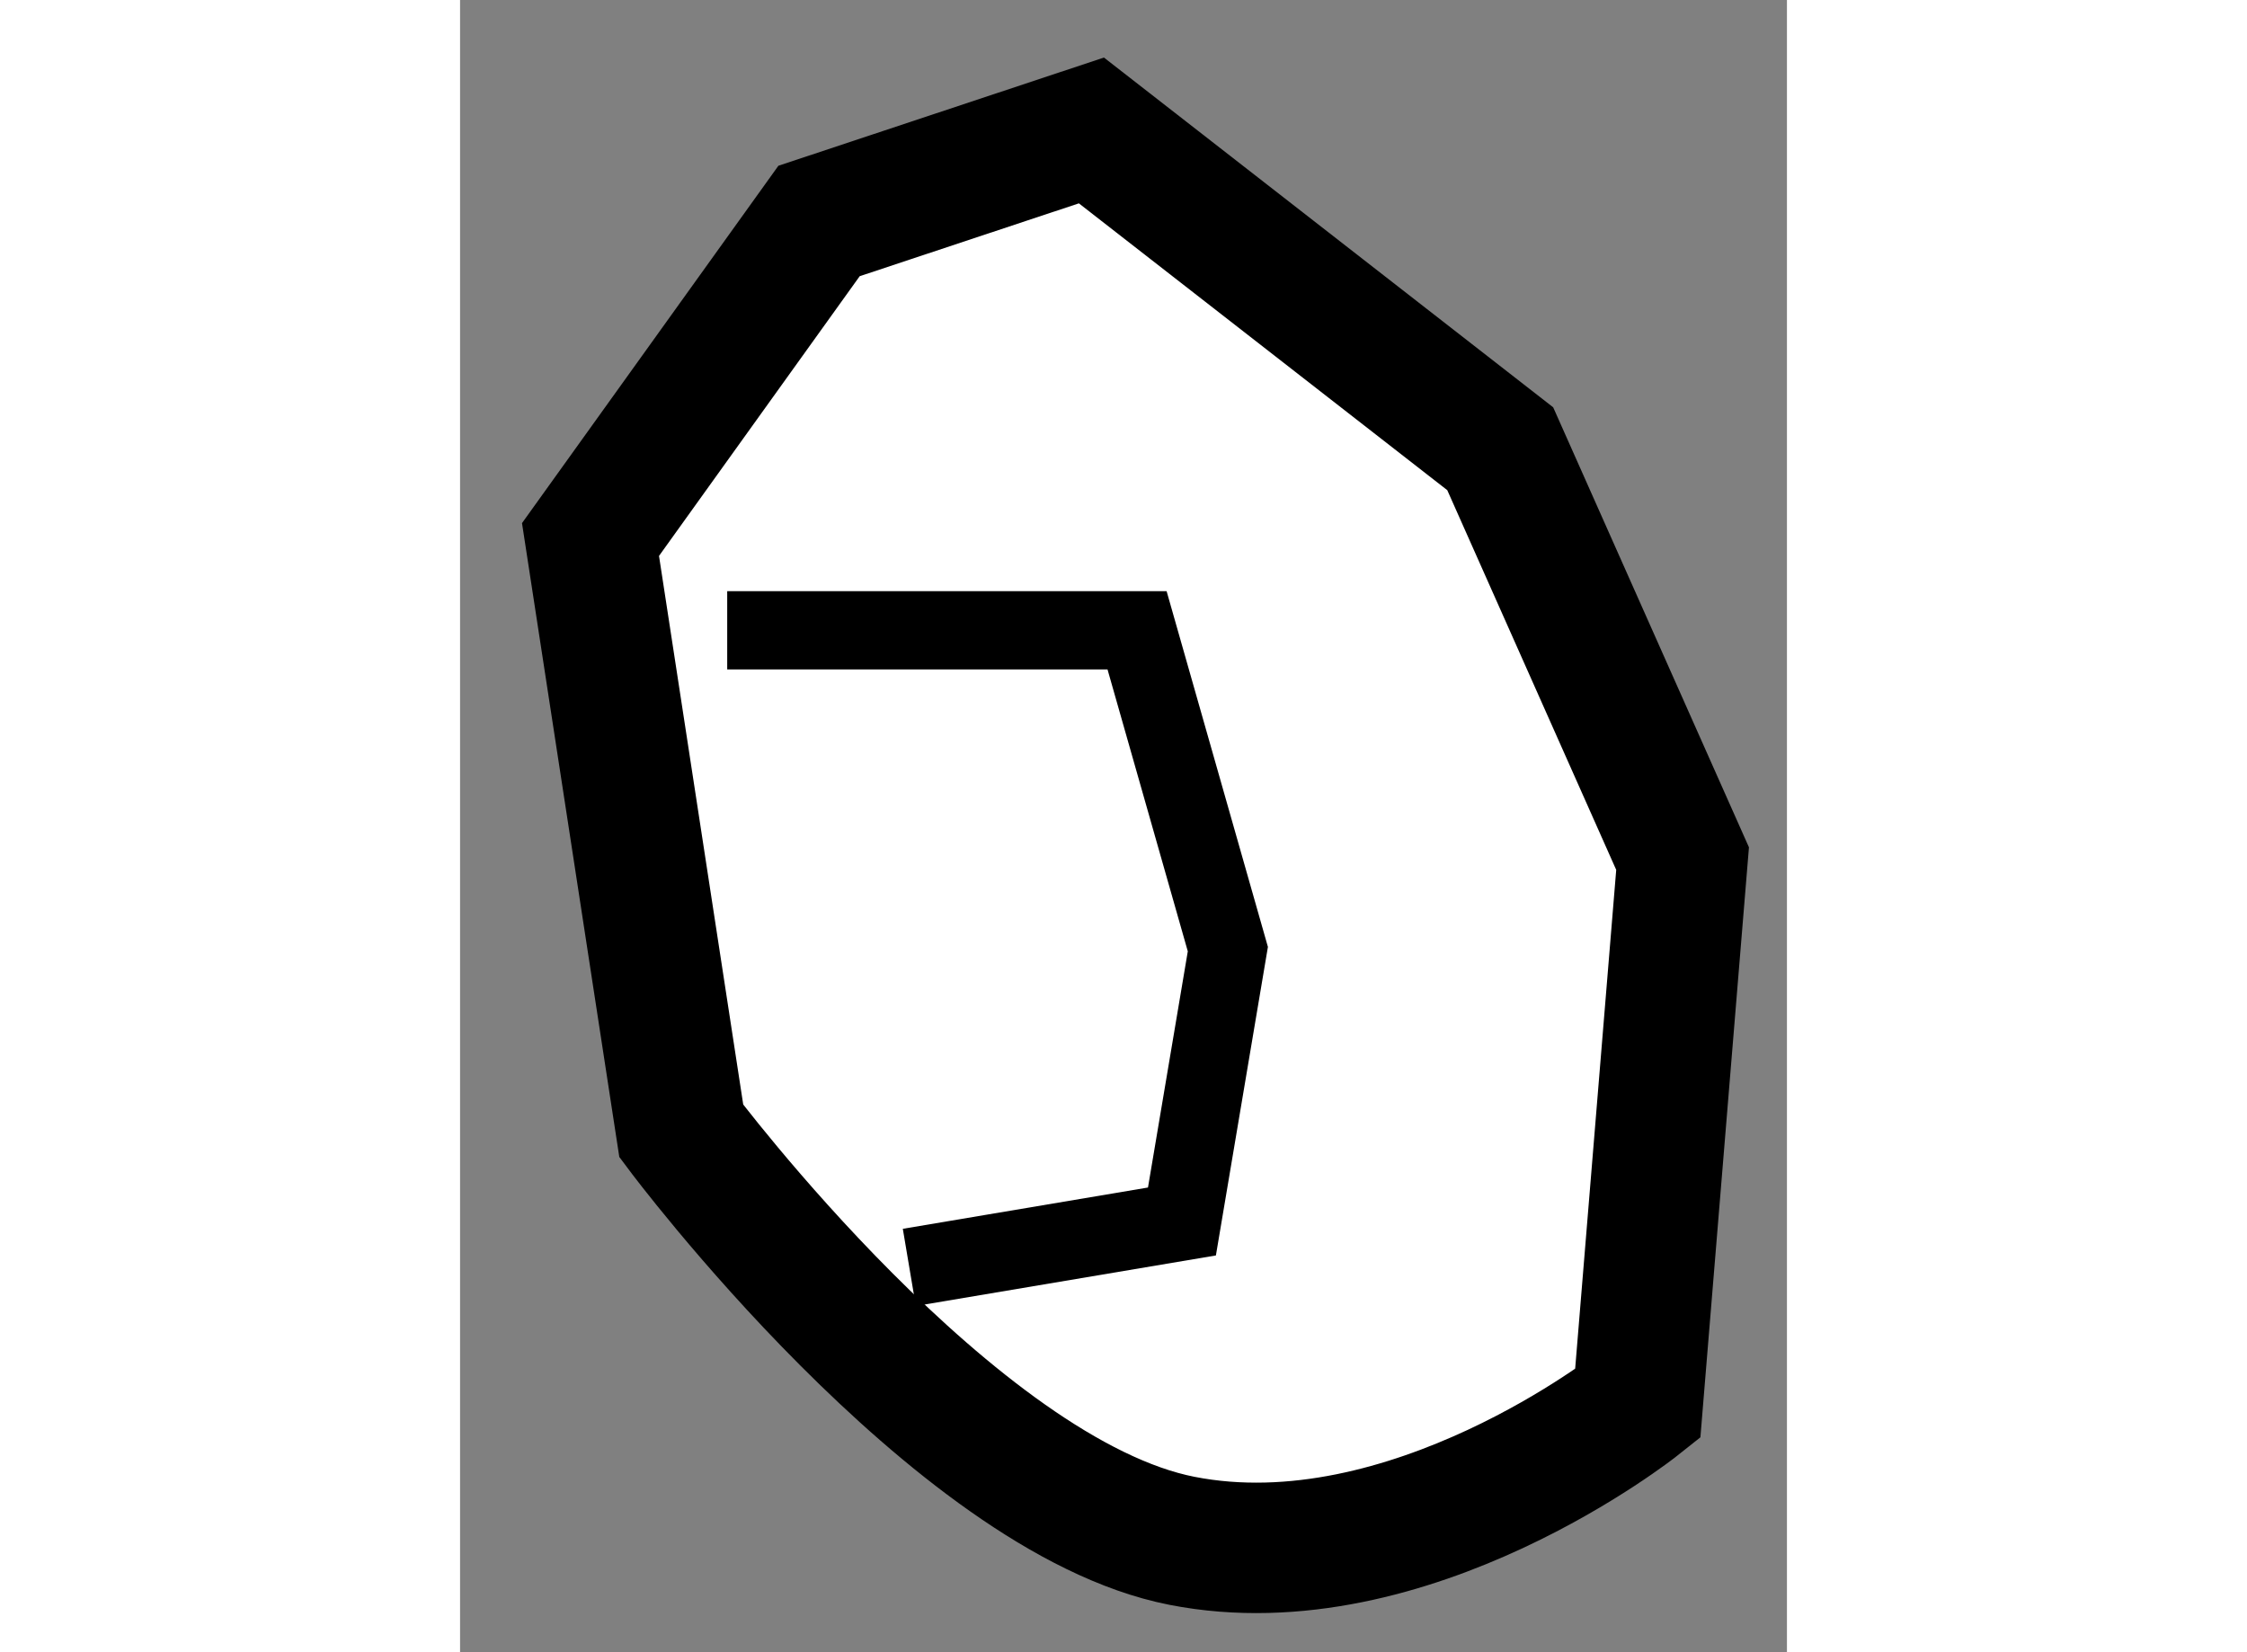 <?xml version="1.0" encoding="utf-8"?>
<!-- Generator: Adobe Illustrator 15.1.0, SVG Export Plug-In . SVG Version: 6.00 Build 0)  -->
<!DOCTYPE svg PUBLIC "-//W3C//DTD SVG 1.1//EN" "http://www.w3.org/Graphics/SVG/1.1/DTD/svg11.dtd">
<svg version="1.1" xmlns="http://www.w3.org/2000/svg" xmlns:xlink="http://www.w3.org/1999/xlink" x="0px" y="0px" width="244.8px"
	 height="180px" viewBox="187.612 46.14 5.086 6.333" enable-background="new 0 0 244.8 180" xml:space="preserve">
	
<rect x="187.612" y="46.14" width="5.086" height="6.333" fill="#808080" stroke="none"/>
	
<g><path fill="#FFFFFF" stroke="#000000" stroke-width="0.5" d="M188.112,48.208l0.348,2.267c0,0,1.046,1.4,1.919,1.571
			c0.872,0.171,1.747-0.525,1.747-0.525l0.172-2.09l-0.699-1.571l-1.567-1.22l-1.044,0.347L188.112,48.208z"></path><polyline fill="none" stroke="#000000" stroke-width="0.3" points="188.636,48.556 190.207,48.556 190.555,49.778 190.379,50.822 
			189.334,50.998 		"></polyline></g>


</svg>